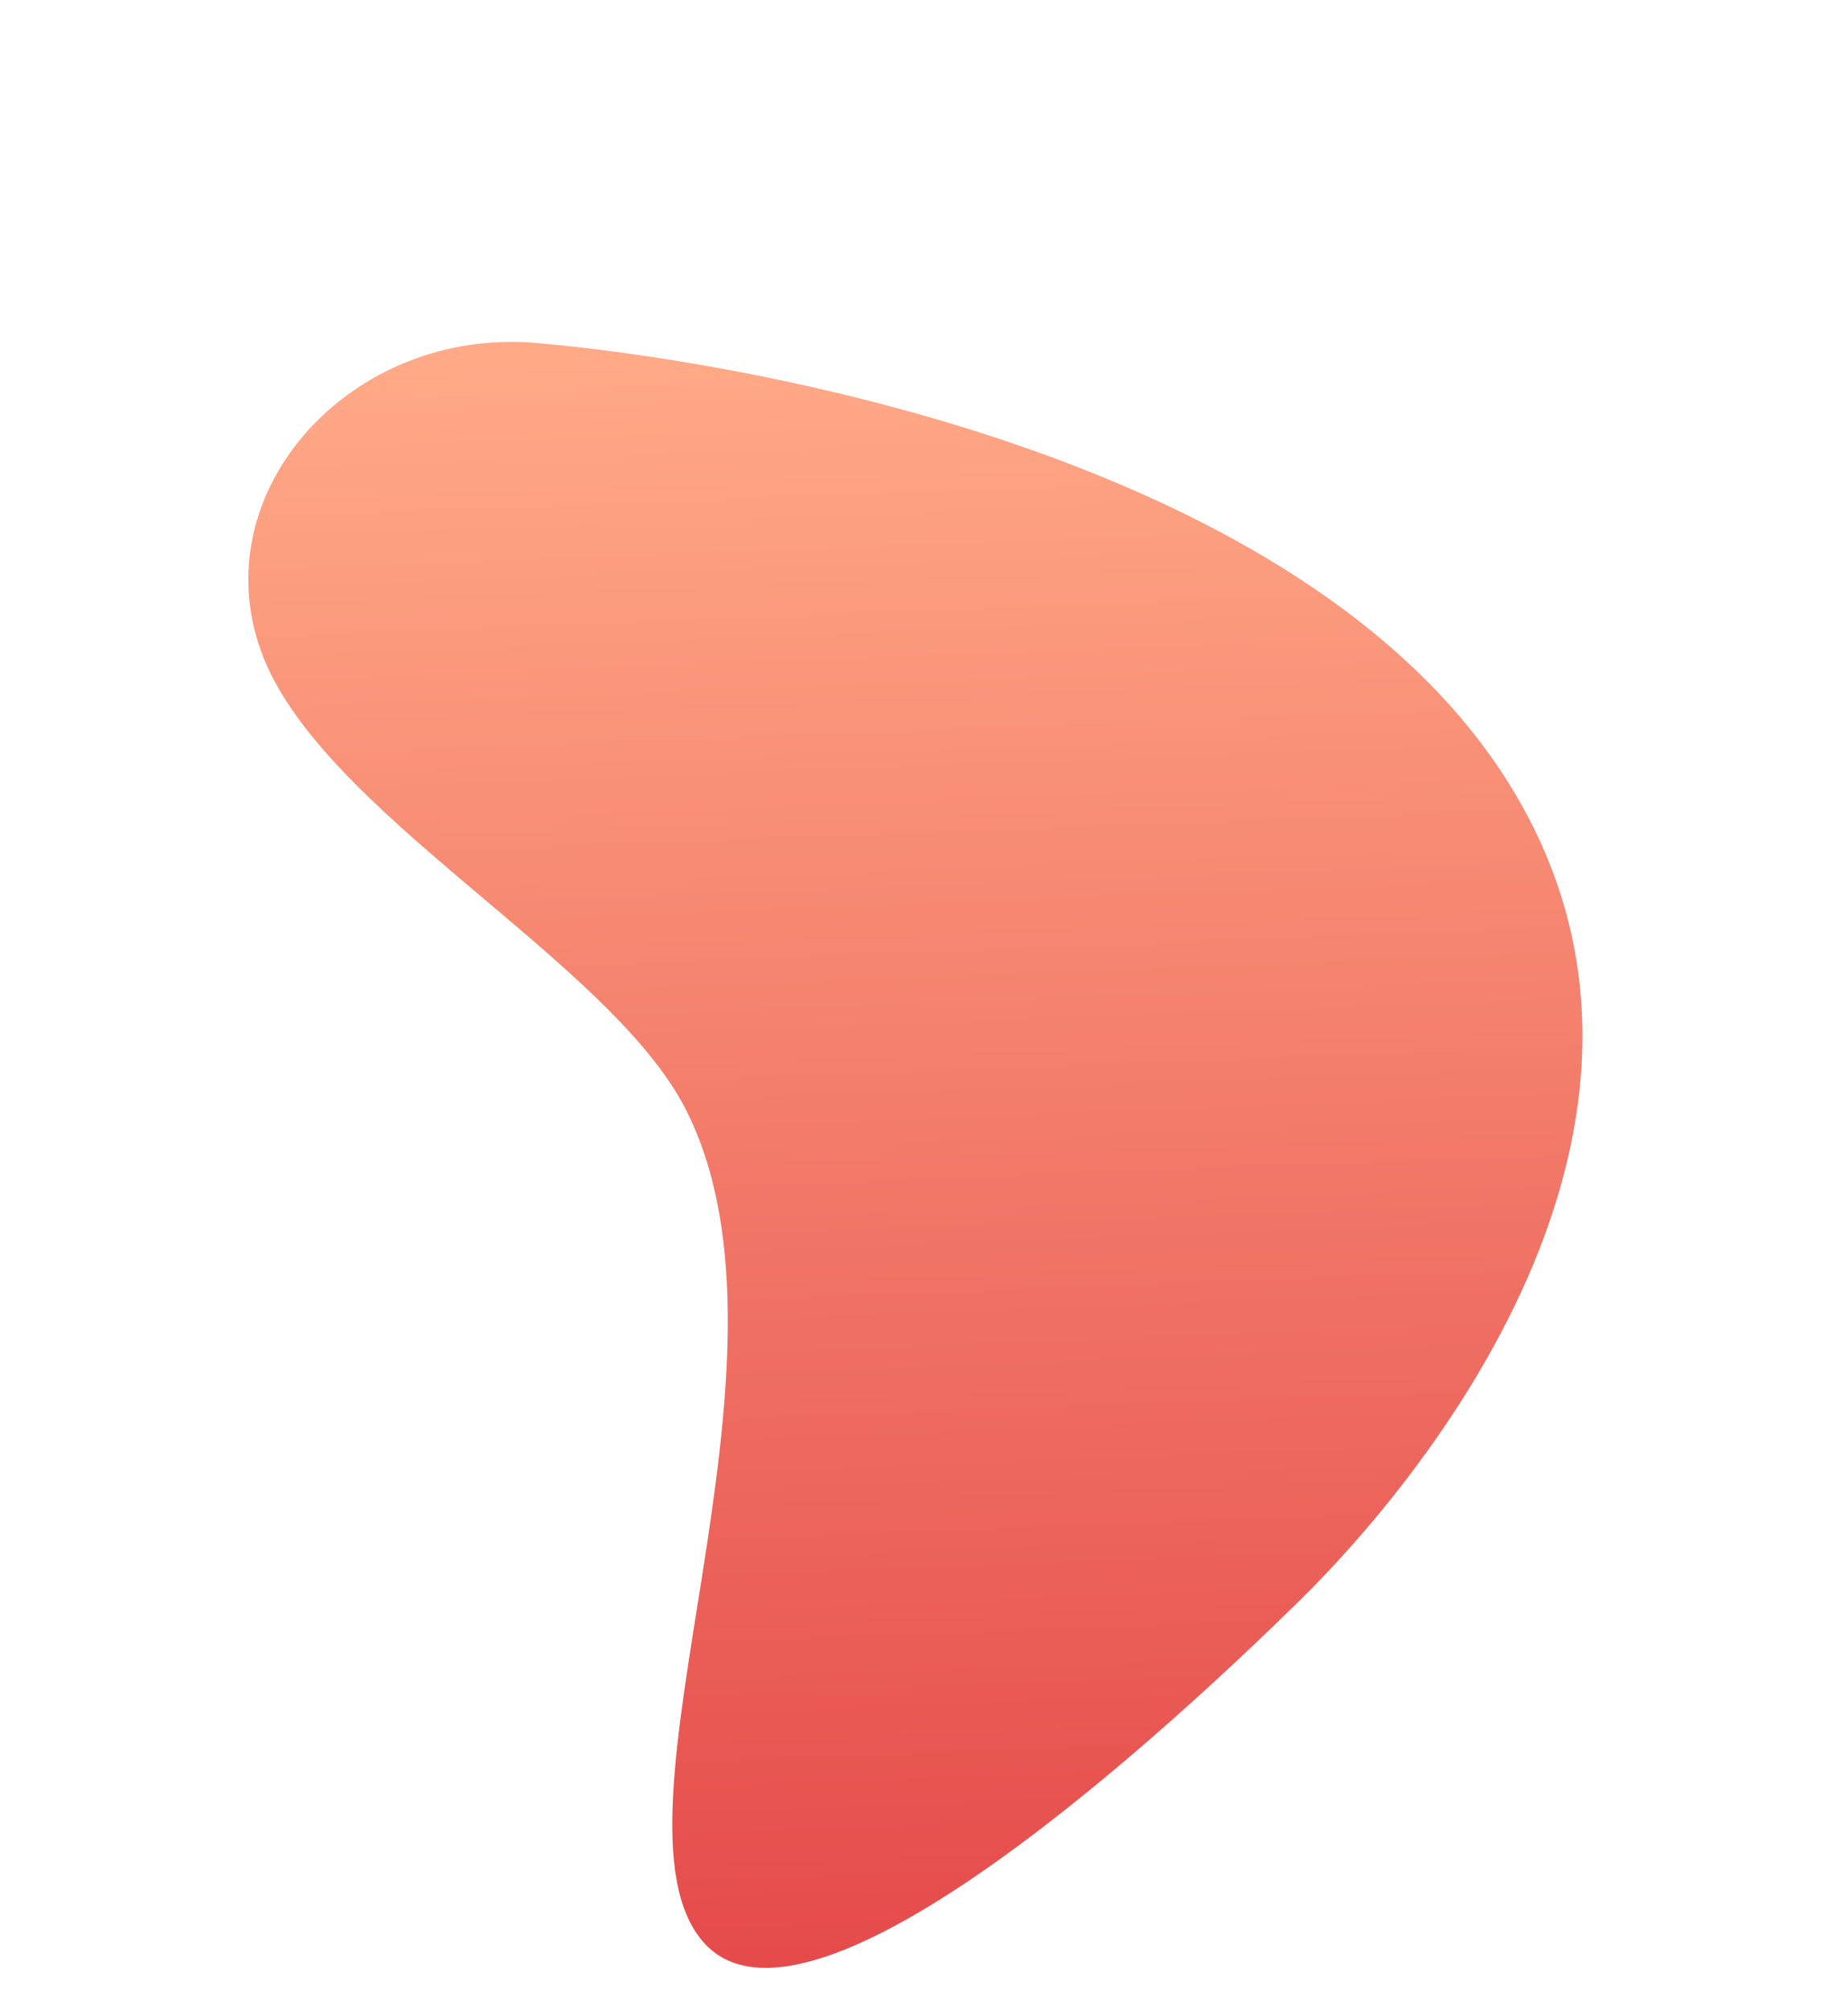 <?xml version="1.0" encoding="UTF-8"?>
<svg width="584px" height="635px" viewBox="0 0 584 635" version="1.1" xmlns="http://www.w3.org/2000/svg" xmlns:xlink="http://www.w3.org/1999/xlink">
    <title>Path</title>
    <defs>
        <linearGradient x1="56.013%" y1="8.904%" x2="23.413%" y2="100%" id="linearGradient-1">
            <stop stop-color="#FFA987" offset="0%"></stop>
            <stop stop-color="#E54B4B" offset="100%"></stop>
        </linearGradient>
    </defs>
    <g id="Version-2" stroke="none" stroke-width="1" fill="none" fill-rule="evenodd">
        <g id="LandingPage" transform="translate(-854, -77)" fill="url(#linearGradient-1)">
            <g id="HeroSection" transform="translate(94, 77.302)">
                <path d="M1072.5,538.698 C1122.217,523.014 1258.094,465.548 1248.5,340.54 C1238.906,215.532 1087.399,106.273 1037.645,75.29 C987.89,44.306 922.725,69.056 915.98,122.524 C909.236,175.993 969.86,259.143 969.86,312.436 C969.86,402.159 843.088,498.661 855.323,549.092 C867.558,599.522 1022.783,554.383 1072.5,538.698 Z" id="Path" transform="translate(1051.737, 317.012) rotate(-27) translate(-1051.737, -317.012)"></path>
            </g>
        </g>
    </g>
</svg>